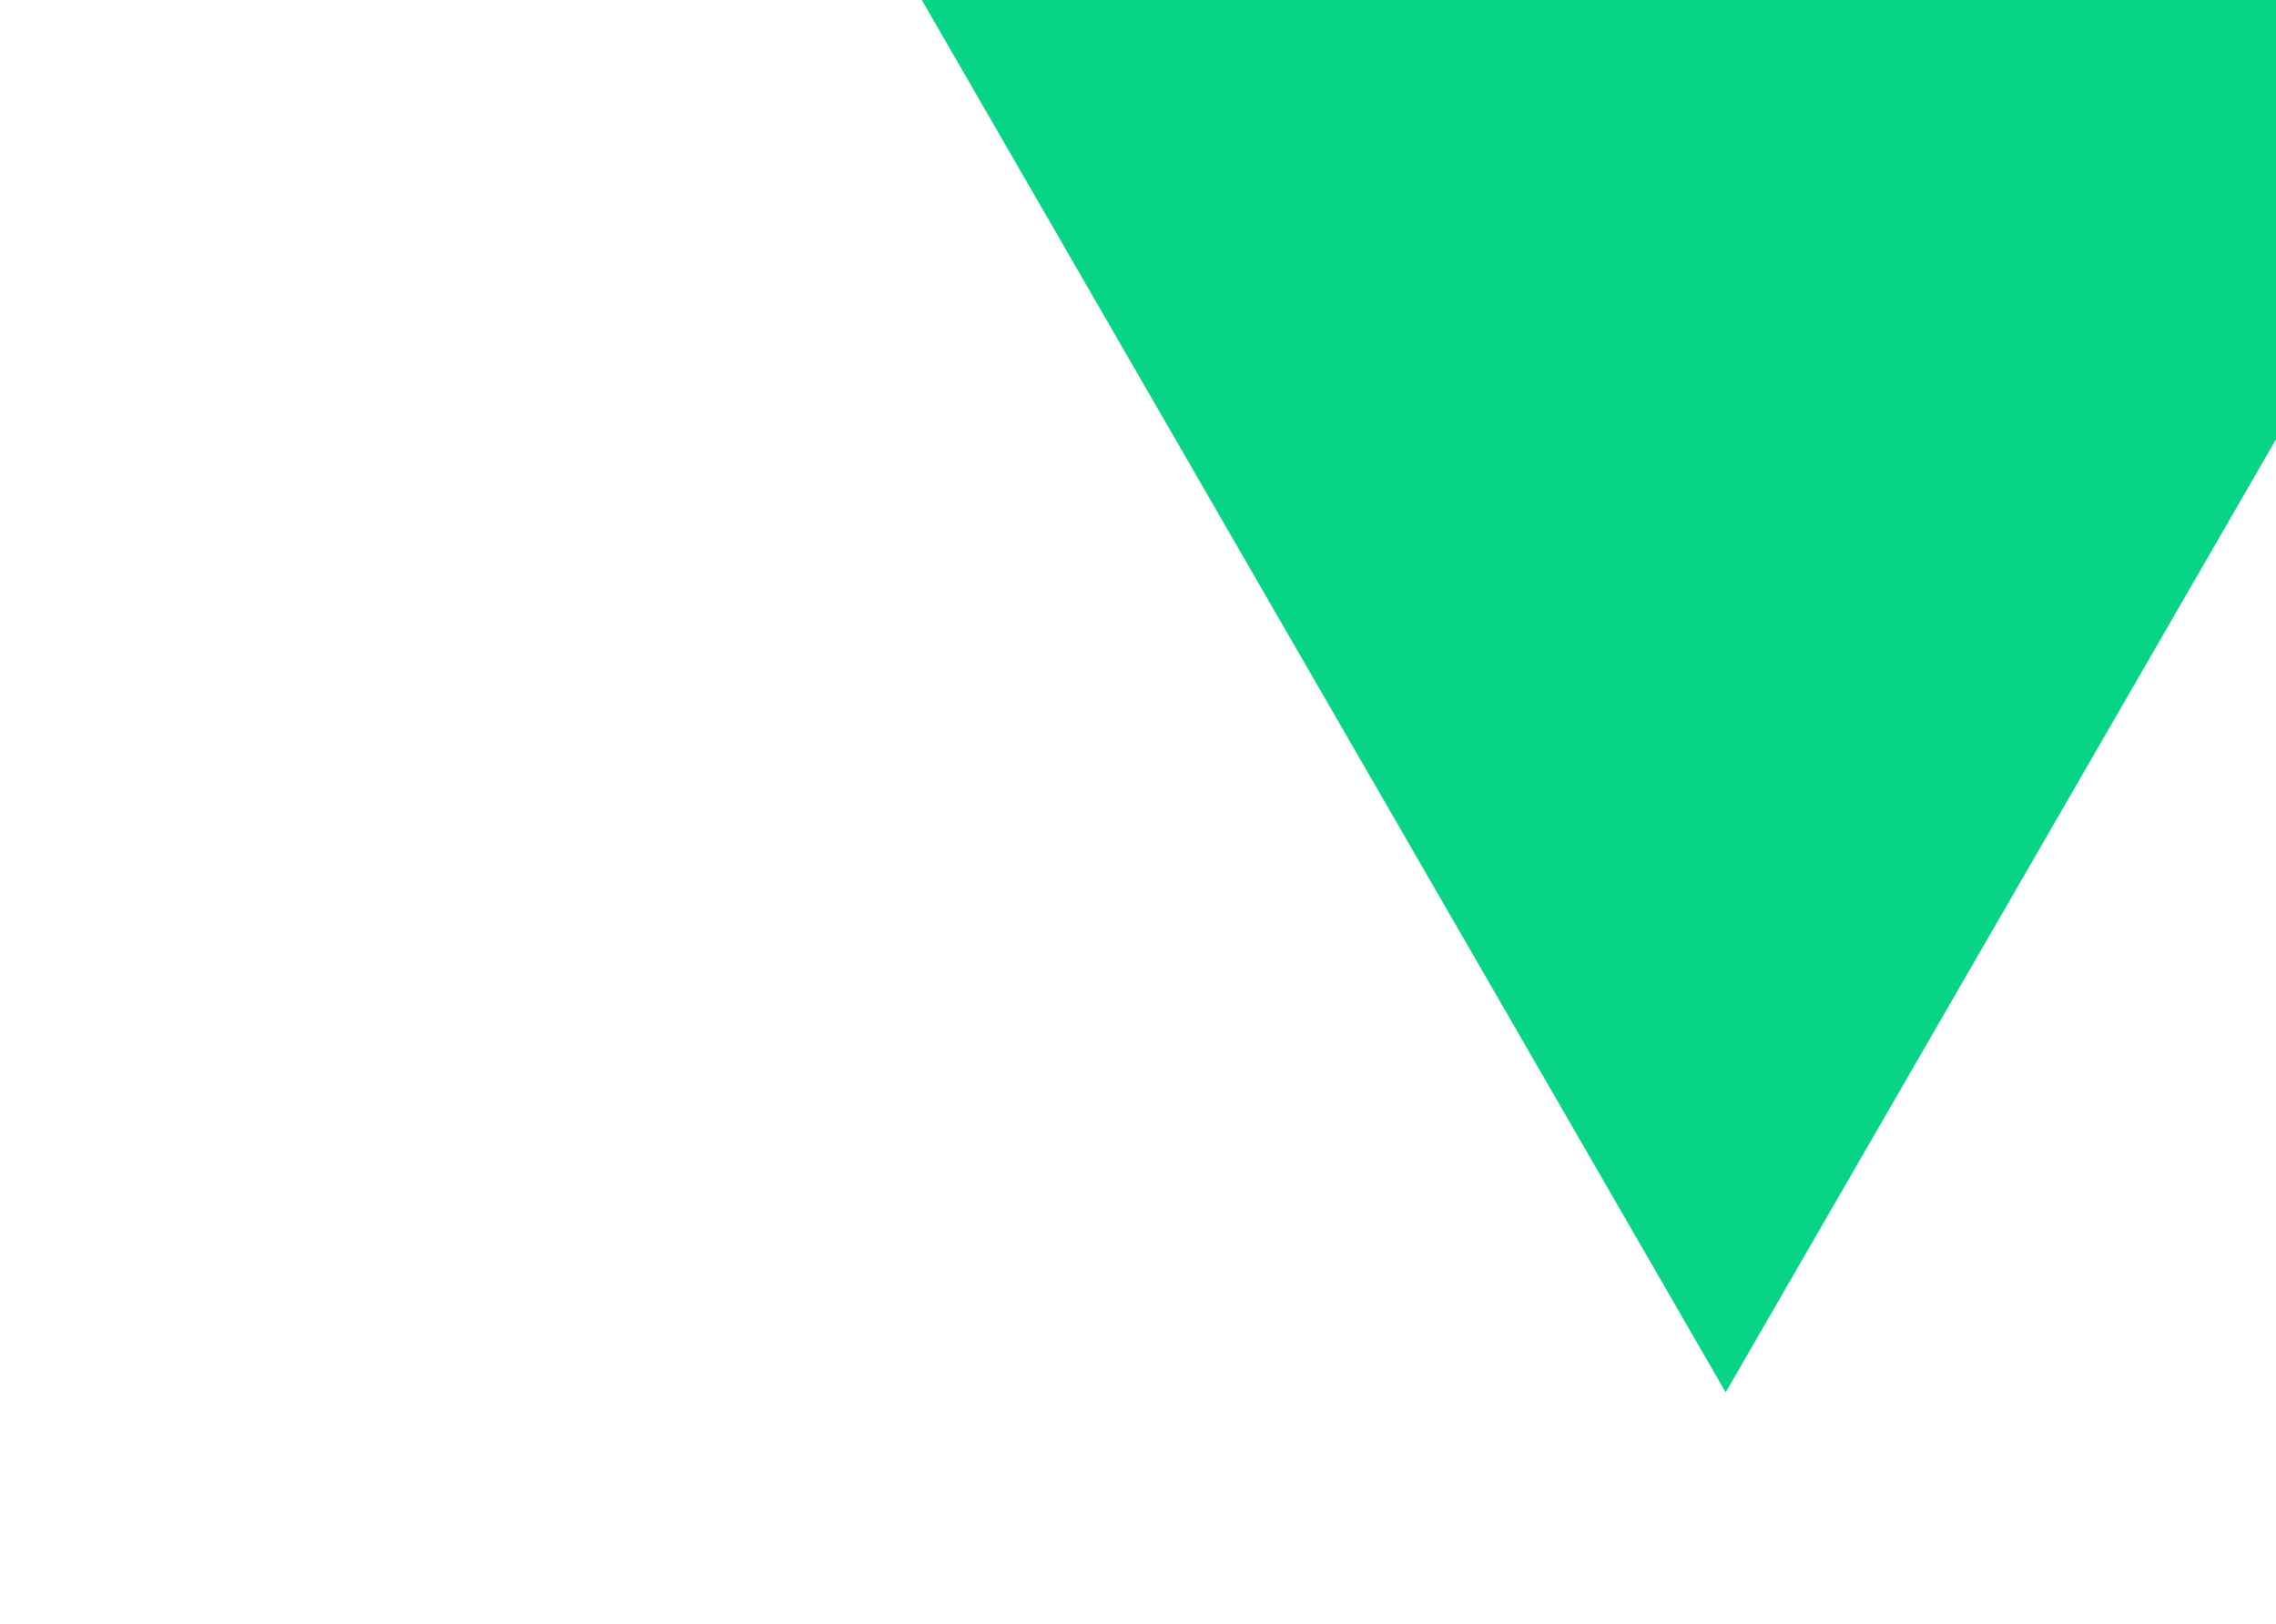 <?xml version="1.0" encoding="UTF-8"?> <svg xmlns="http://www.w3.org/2000/svg" xmlns:xlink="http://www.w3.org/1999/xlink" width="234" height="167" viewBox="0 0 234 167"><defs><linearGradient id="linear-gradient" x1="-0.106" y1="0.966" x2="1.16" y2="0.479" gradientUnits="objectBoundingBox"><stop offset="0" stop-color="#3a298d"></stop><stop offset="1" stop-color="#877aee" stop-opacity="0"></stop></linearGradient><clipPath id="clip-path"><rect id="Rectangle_1145" data-name="Rectangle 1145" width="234" height="167" transform="translate(1202.724)" fill="#fff" stroke="#707070" stroke-width="1"></rect></clipPath><clipPath id="clip-path-2"><rect id="Rectangle_1138" data-name="Rectangle 1138" width="1366" height="759" transform="translate(0 3399)" fill="url(#linear-gradient)"></rect></clipPath></defs><g id="Triangle" transform="translate(-1202.724)" clip-path="url(#clip-path)"><g id="Mask_Group_312" data-name="Mask Group 312" transform="translate(70.724 -3399)" clip-path="url(#clip-path-2)"><path id="Path_15131" data-name="Path 15131" d="M0,0,65.62,37.884l107.2,61.9L65.62,161.672,0,199.557" transform="translate(1409.205 3369.339) rotate(90)" fill="#07d585"></path></g></g></svg> 